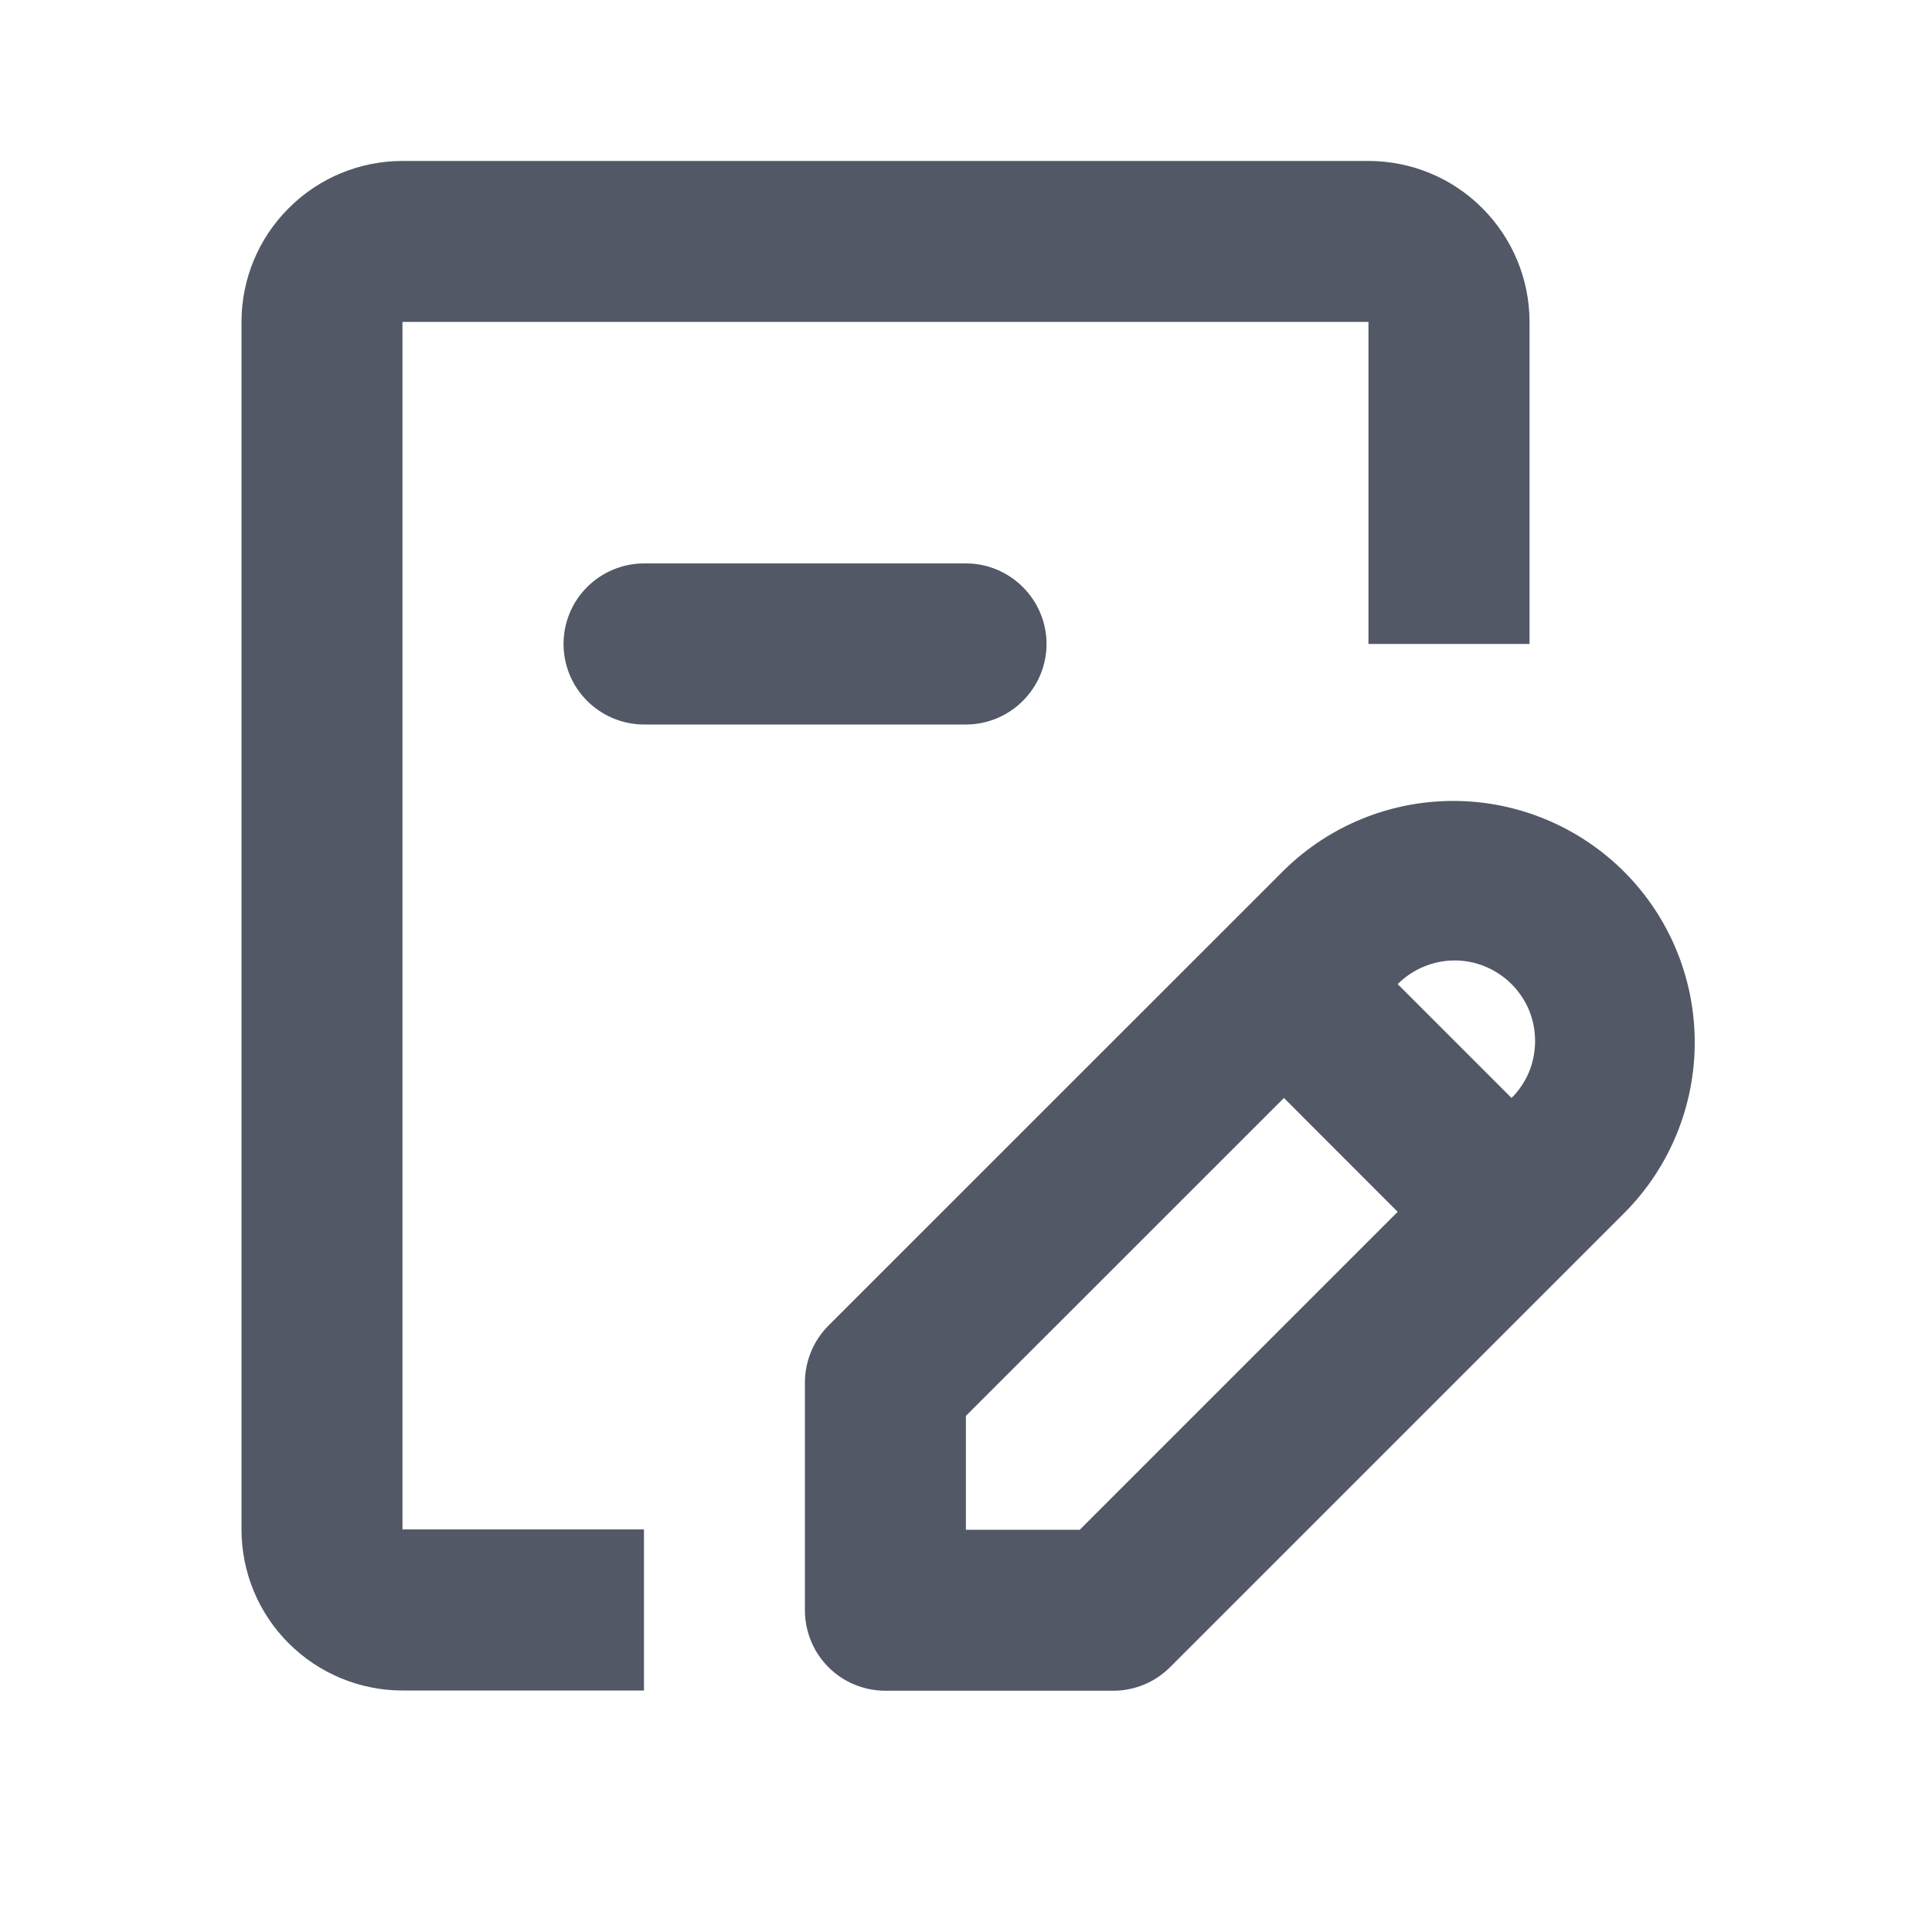   <svg
    width="16"
    height="16"
    viewBox="0 0 16 16"
    fill="none"
    xmlns="http://www.w3.org/2000/svg"
  >
    <g clip-path="url(#clip0_4124_33768)">
      <path
        fill-rule="evenodd"
        clip-rule="evenodd"
        d="M3.333 1.333C2.98 1.333 2.641 1.473 2.391 1.724C2.14 1.974 2 2.313 2 2.666V12.666C2 13.02 2.14 13.359 2.391 13.609C2.641 13.859 2.98 14 3.333 14H5.333V12.666H3.333V2.666H11.333V5.333H12.667V2.666C12.667 2.313 12.526 1.974 12.276 1.724C12.026 1.473 11.687 1.333 11.333 1.333H3.333ZM5.333 4.666C5.157 4.666 4.987 4.737 4.862 4.862C4.737 4.987 4.667 5.156 4.667 5.333C4.667 5.51 4.737 5.679 4.862 5.804C4.987 5.929 5.157 6 5.333 6H8C8.177 6 8.346 5.929 8.471 5.804C8.596 5.679 8.667 5.51 8.667 5.333C8.667 5.156 8.596 4.987 8.471 4.862C8.346 4.737 8.177 4.666 8 4.666H5.333ZM10.633 7.207C11.009 6.837 11.516 6.631 12.043 6.633C12.571 6.635 13.076 6.846 13.45 7.219C13.823 7.592 14.033 8.097 14.035 8.625C14.037 9.153 13.831 9.66 13.461 10.036L9.69 13.807C9.565 13.932 9.395 14.002 9.219 14.002H7.333C7.156 14.002 6.986 13.932 6.861 13.807C6.736 13.682 6.666 13.512 6.666 13.336V11.45C6.666 11.273 6.736 11.103 6.861 10.978L10.633 7.207ZM12.518 8.15C12.393 8.025 12.223 7.954 12.047 7.954C11.87 7.954 11.7 8.025 11.575 8.15L12.518 9.093C12.58 9.031 12.629 8.958 12.663 8.877C12.696 8.796 12.713 8.709 12.713 8.621C12.713 8.534 12.696 8.447 12.663 8.366C12.629 8.285 12.58 8.212 12.518 8.15ZM11.575 10.036L10.633 9.093L7.999 11.726V12.669H8.942L11.575 10.036Z"
        fill="#525866"
      />
    </g>
    <defs>
      <clipPath id="clip0_4124_33768">
        <rect width="16" height="16" fill="white" />
      </clipPath>
    </defs>
  </svg>